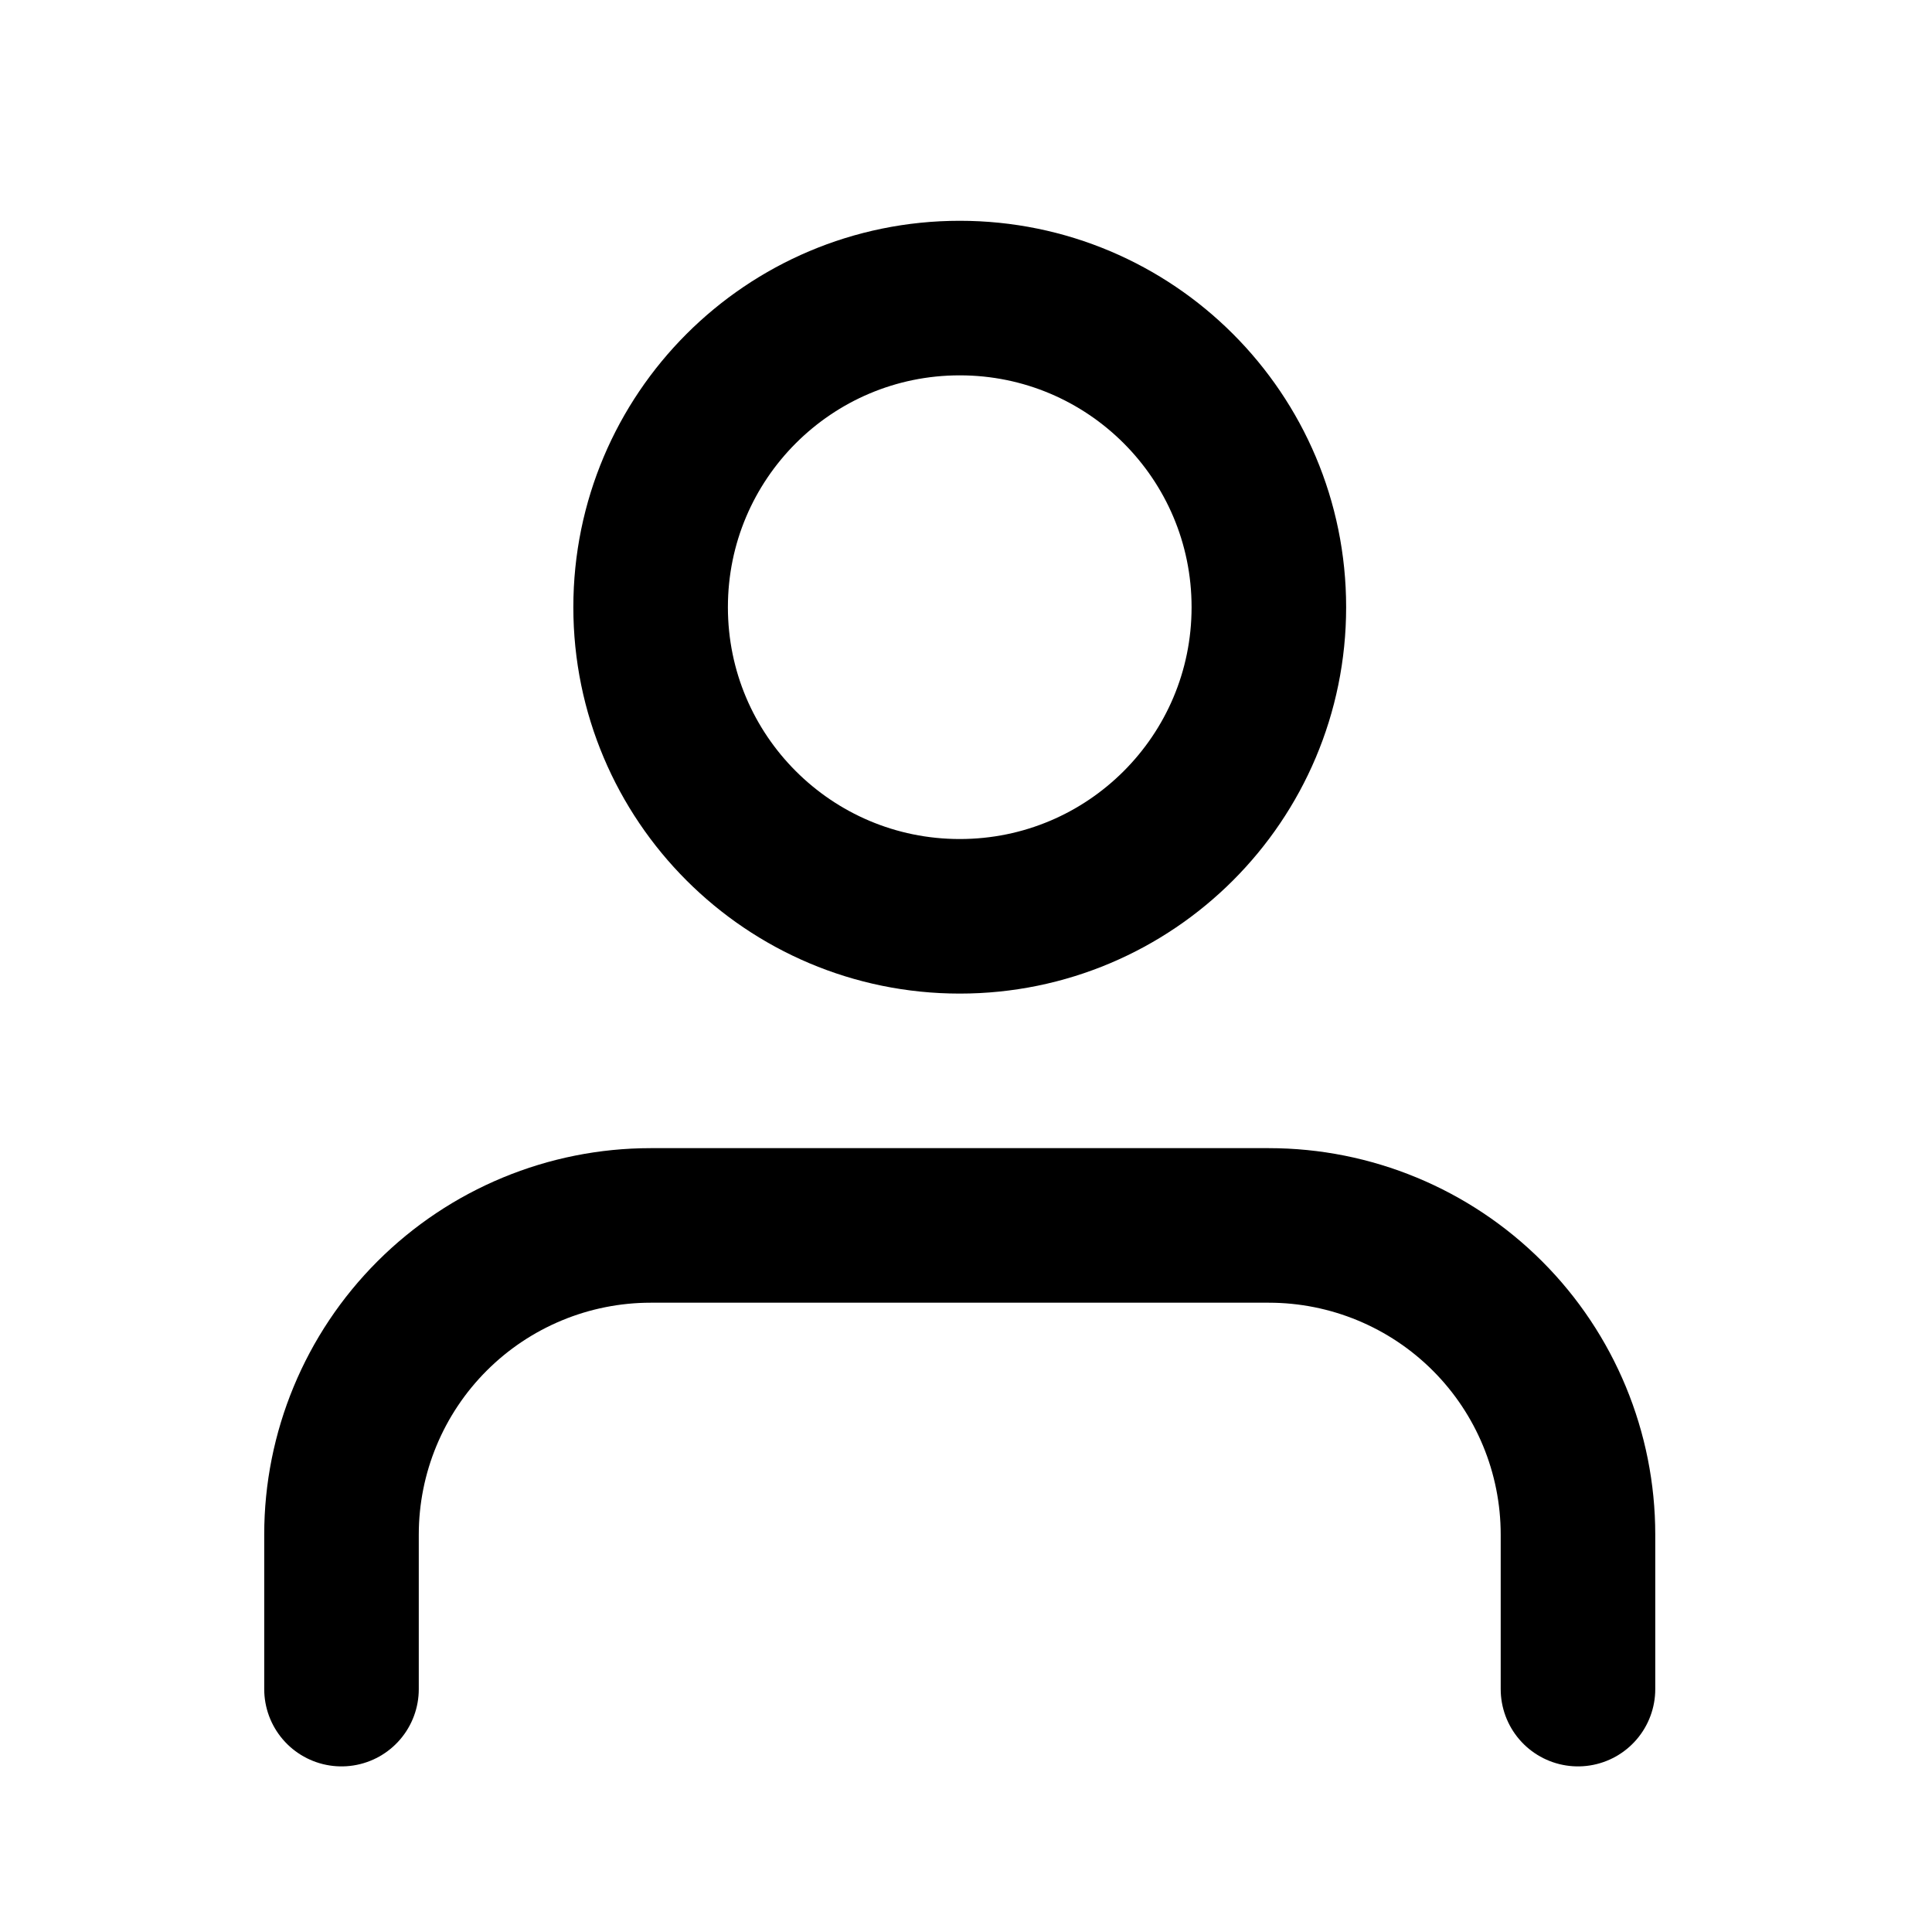 <?xml version="1.0" encoding="UTF-8"?> <svg xmlns="http://www.w3.org/2000/svg" width="25" height="25" viewBox="0 0 25 25" fill="none"><path d="M20.419 21.857V19.857C20.419 18.797 19.998 17.779 19.248 17.029C18.498 16.279 17.48 15.857 16.419 15.857H8.419C7.359 15.857 6.341 16.279 5.591 17.029C4.841 17.779 4.419 18.797 4.419 19.857V21.857" stroke="black" stroke-width="2" stroke-linecap="round" stroke-linejoin="round"></path><path d="M12.419 11.857C14.629 11.857 16.419 10.067 16.419 7.857C16.419 5.648 14.629 3.857 12.419 3.857C10.21 3.857 8.419 5.648 8.419 7.857C8.419 10.067 10.21 11.857 12.419 11.857Z" stroke="black" stroke-width="2" stroke-linecap="round" stroke-linejoin="round"></path></svg> 